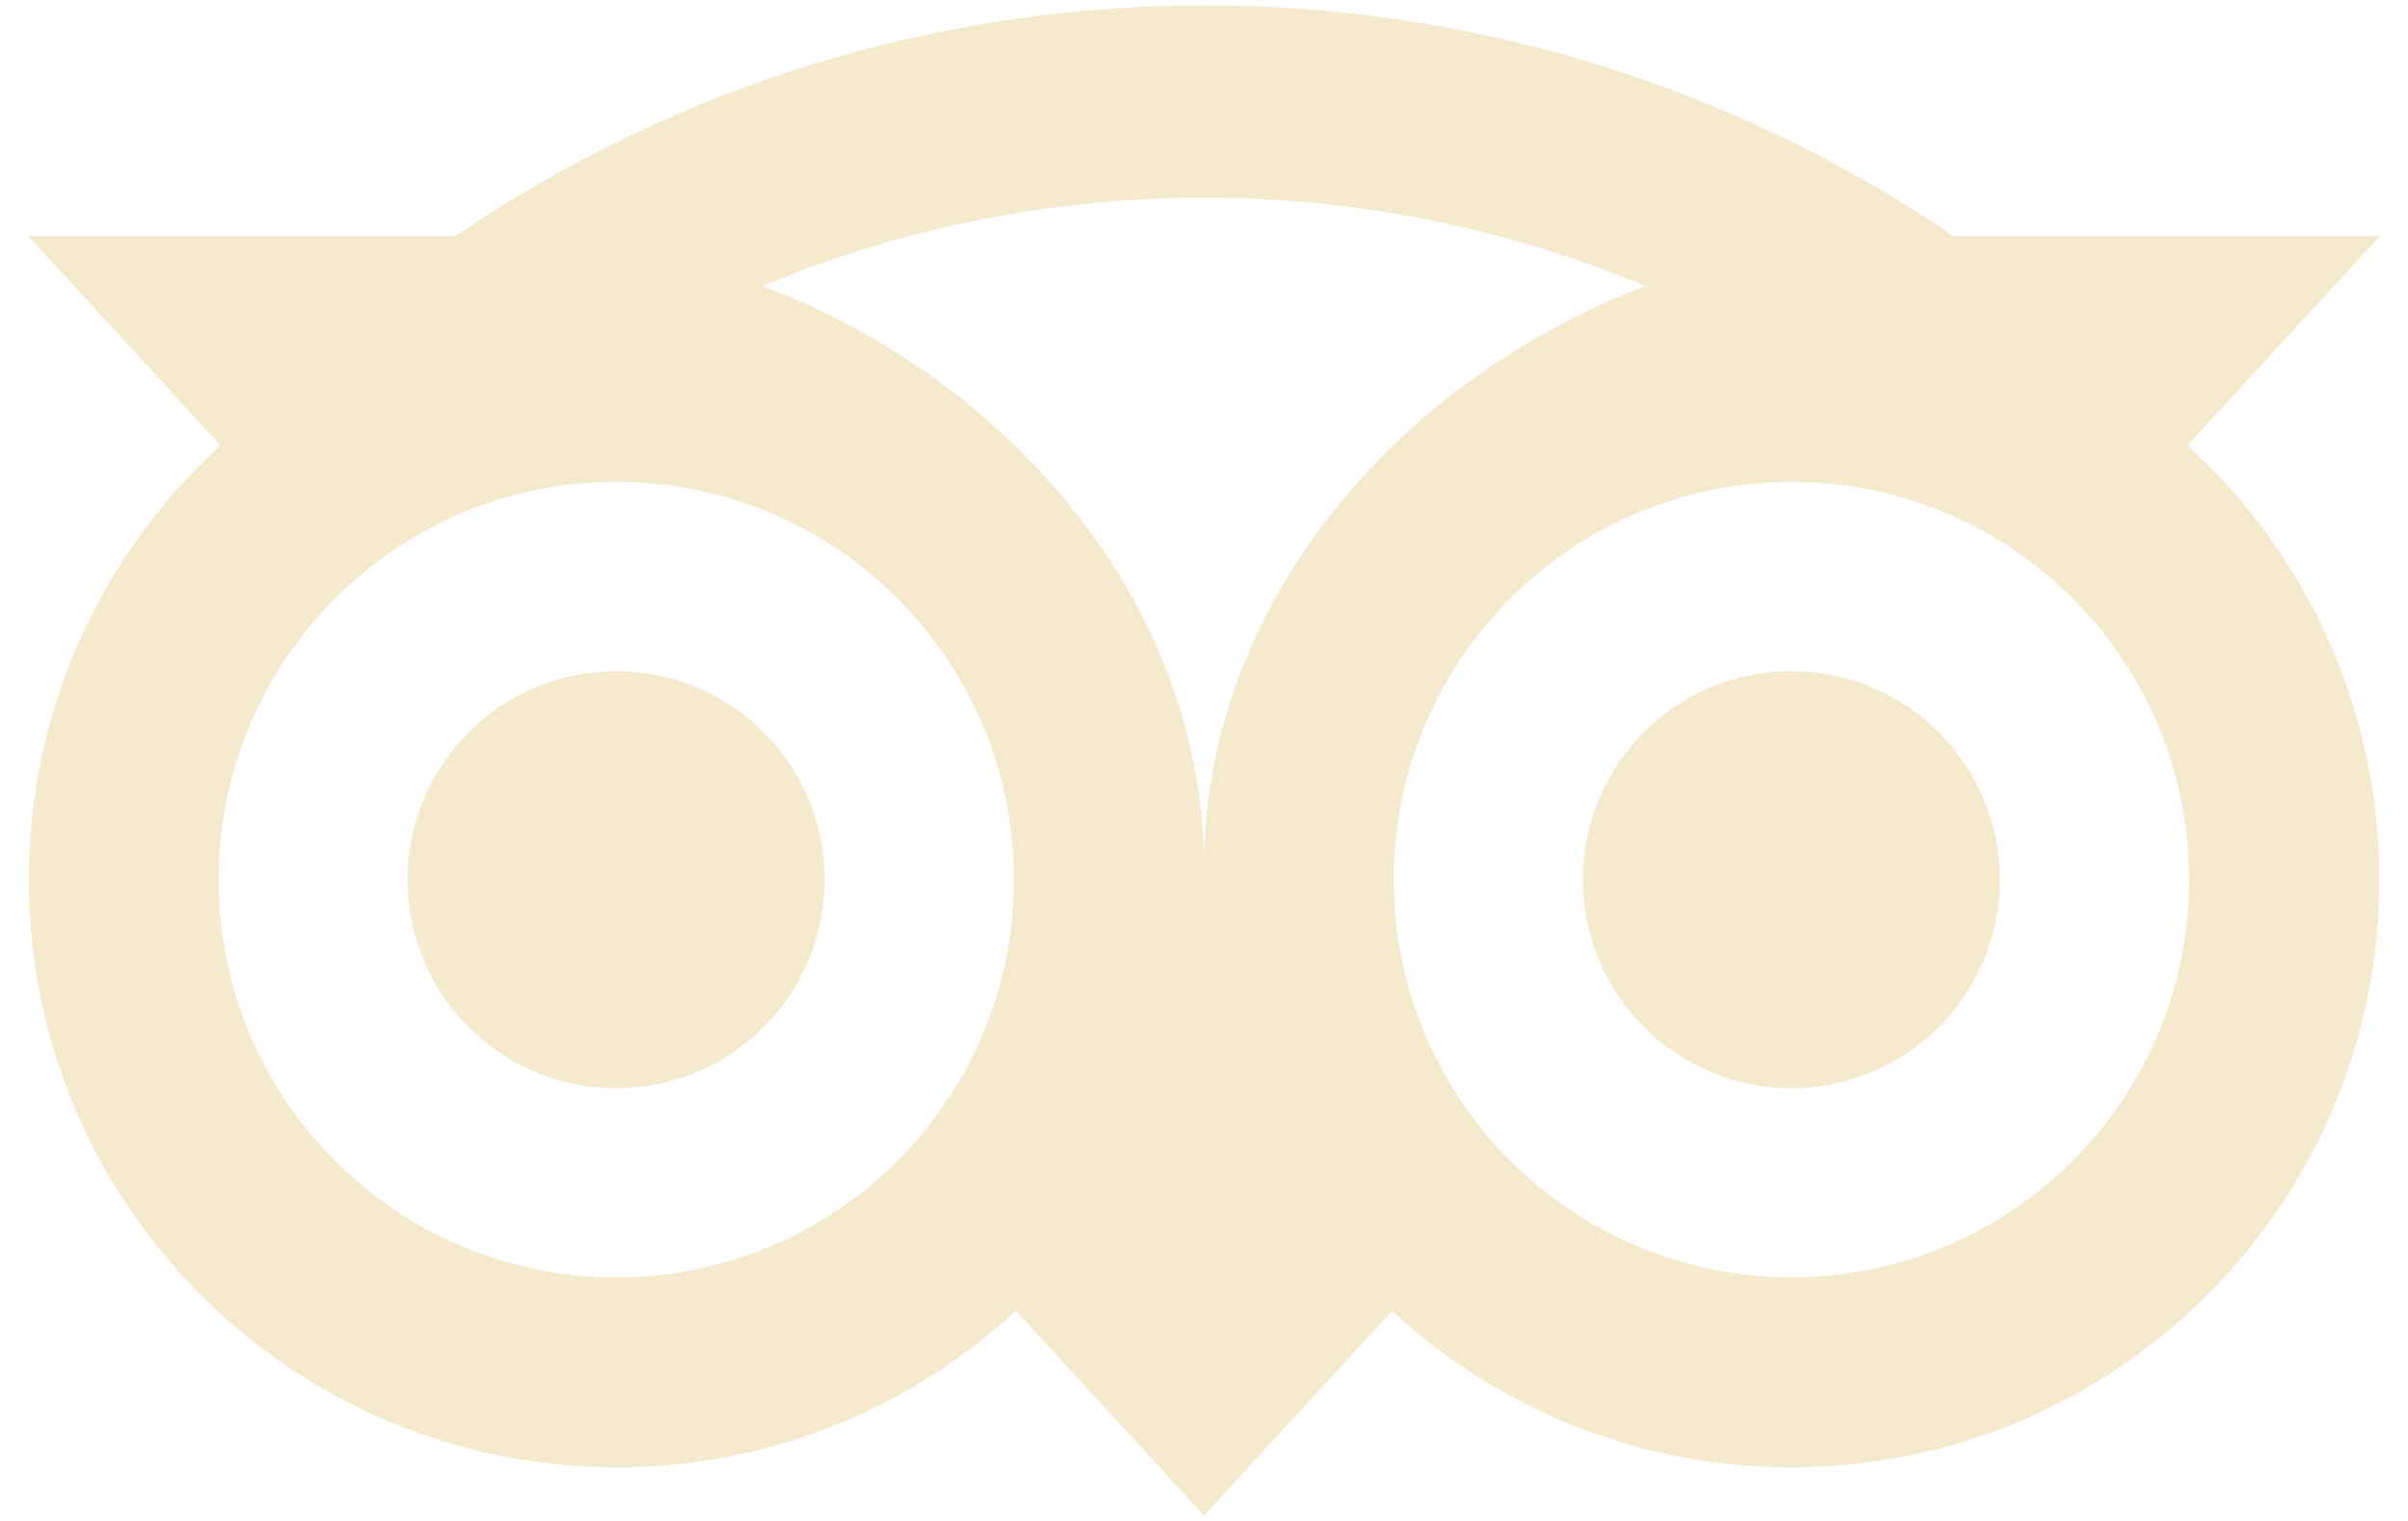 <svg width="38" height="24" viewBox="0 0 38 24" fill="none" xmlns="http://www.w3.org/2000/svg">
<g clip-path="url(#clip0_1449_4602)">
<path d="M13.013 13.88C13.013 15.697 11.54 17.171 9.723 17.171C7.905 17.171 6.432 15.697 6.432 13.88C6.432 12.063 7.905 10.59 9.723 10.59C11.54 10.59 13.013 12.063 13.013 13.88ZM28.269 10.59C26.452 10.59 24.979 12.063 24.979 13.88C24.979 15.697 26.452 17.171 28.269 17.171C30.086 17.171 31.559 15.697 31.559 13.88C31.559 12.064 30.087 10.592 28.271 10.591L28.269 10.59V10.59ZM37.547 13.88C37.547 19.001 33.392 23.153 28.269 23.153C25.933 23.156 23.682 22.275 21.969 20.685L19 23.915L16.03 20.681C14.318 22.273 12.066 23.156 9.728 23.153C4.609 23.153 0.455 19.001 0.455 13.88C0.454 12.59 0.722 11.314 1.243 10.134C1.764 8.954 2.526 7.896 3.48 7.027L0.445 3.726H7.187C14.321 -1.129 23.697 -1.129 30.83 3.726H37.555L34.521 7.028C35.475 7.895 36.238 8.954 36.759 10.134C37.28 11.314 37.548 12.59 37.547 13.88ZM16 13.88C16 10.415 13.19 7.605 9.725 7.605C6.26 7.605 3.45 10.415 3.45 13.88C3.45 17.346 6.26 20.156 9.725 20.156C13.19 20.156 16 17.347 16 13.881V13.88V13.88ZM25.963 4.511C23.756 3.592 21.389 3.119 18.999 3.119C16.608 3.119 14.241 3.592 12.035 4.511C15.996 6.028 19 9.57 19 13.699C19 9.57 22.003 6.028 25.964 4.512L25.963 4.512L25.963 4.511ZM34.546 13.88C34.546 10.414 31.736 7.604 28.27 7.604C24.805 7.604 21.995 10.414 21.995 13.88C21.995 17.345 24.805 20.155 28.271 20.155C31.736 20.155 34.546 17.345 34.546 13.88H34.546Z" fill="#F5E9CE"/>
</g>
<defs>
<clipPath id="clip0_1449_4602">
<rect width="38" height="24" fill="white"/>
</clipPath>
</defs>
</svg>
